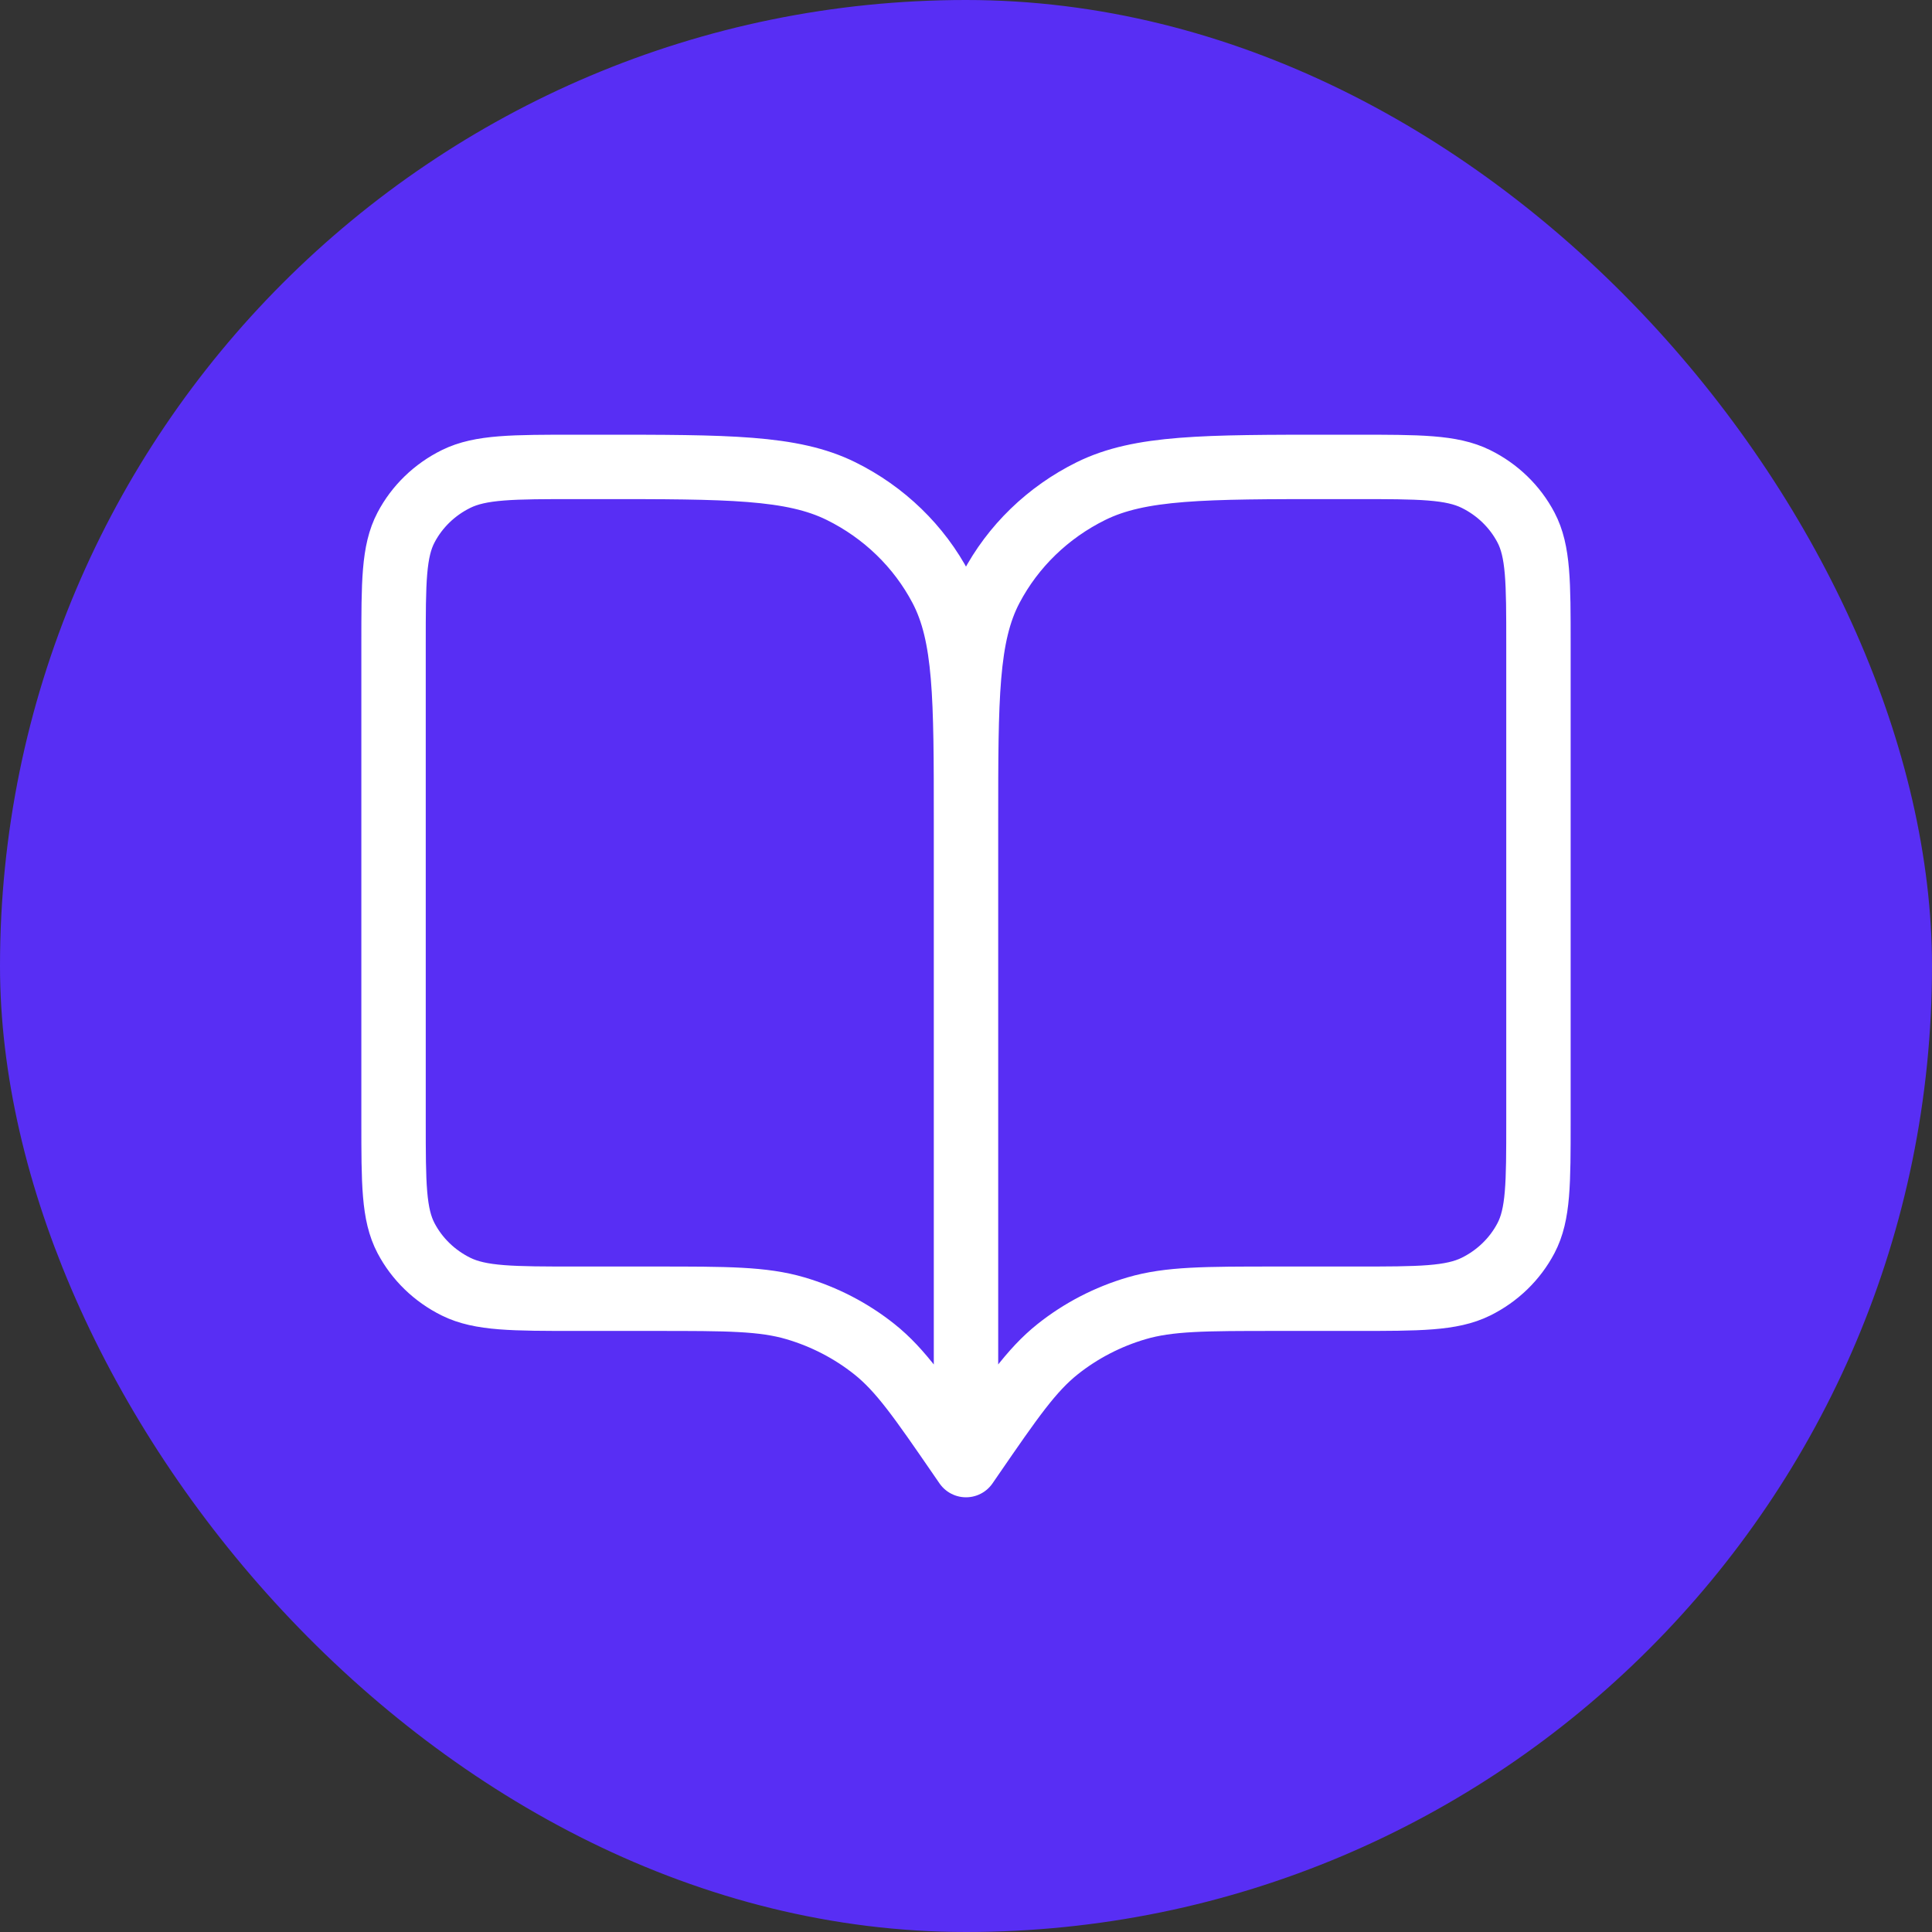 <?xml version="1.0" encoding="UTF-8"?> <svg xmlns="http://www.w3.org/2000/svg" width="90" height="90" viewBox="0 0 90 90" fill="none"><rect x="0" y="0" width="90" height="90" fill="#333333" stroke="none"/><rect width="90" height="90" rx="45" fill="#582EF4"></rect><path d="M45 68.25L44.733 67.862C42.881 65.171 41.955 63.825 40.731 62.85C39.648 61.988 38.399 61.341 37.058 60.946C35.542 60.5 33.872 60.5 30.533 60.5H26.867C23.88 60.5 22.386 60.5 21.245 59.937C20.242 59.441 19.426 58.651 18.915 57.679C18.333 56.574 18.333 55.127 18.333 52.233V30.017C18.333 27.123 18.333 25.676 18.915 24.571C19.426 23.599 20.242 22.808 21.245 22.313C22.386 21.75 23.88 21.75 26.867 21.75H27.933C33.907 21.75 36.894 21.75 39.176 22.876C41.183 23.867 42.815 25.448 43.837 27.392C45 29.602 45 32.496 45 38.283M45 68.25V38.283M45 68.25L45.267 67.862C47.119 65.171 48.045 63.825 49.269 62.85C50.352 61.988 51.601 61.341 52.942 60.946C54.458 60.5 56.128 60.5 59.467 60.5H63.133C66.12 60.5 67.614 60.5 68.755 59.937C69.758 59.441 70.574 58.651 71.085 57.679C71.667 56.574 71.667 55.127 71.667 52.233V30.017C71.667 27.123 71.667 25.676 71.085 24.571C70.574 23.599 69.758 22.808 68.755 22.313C67.614 21.75 66.12 21.75 63.133 21.75H62.067C56.093 21.75 53.106 21.75 50.824 22.876C48.817 23.867 47.185 25.448 46.163 27.392C45 29.602 45 32.496 45 38.283" stroke="white" stroke-width="3" stroke-linecap="round" stroke-linejoin="round"></path></svg> 